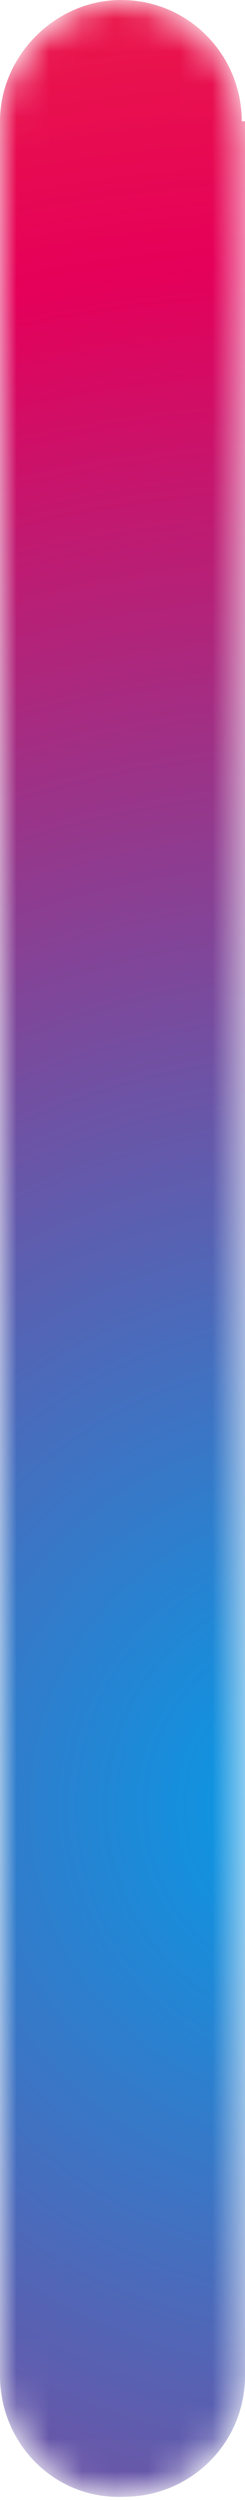 <?xml version="1.0" encoding="UTF-8"?><svg id="Layer_2" xmlns="http://www.w3.org/2000/svg" xmlns:xlink="http://www.w3.org/1999/xlink" viewBox="0 0 7.5 76.3"><defs><style>.cls-1{fill:url(#radial-gradient);}.cls-2{mask:url(#mask);}.cls-3{fill:url(#linear-gradient);}</style><linearGradient id="linear-gradient" x1="147" y1="1640.8" x2="223.3" y2="1640.8" gradientTransform="translate(-1637 223.3) rotate(-90)" gradientUnits="userSpaceOnUse"><stop offset="0" stop-color="#000"/><stop offset=".1" stop-color="#060606"/><stop offset=".2" stop-color="#171717"/><stop offset=".4" stop-color="#333"/><stop offset=".5" stop-color="#5a5a5a"/><stop offset=".7" stop-color="#8d8d8d"/><stop offset=".9" stop-color="#c9c9c9"/><stop offset="1" stop-color="#fff"/></linearGradient><mask id="mask" x="0" y="0" width="7.5" height="76.3" maskUnits="userSpaceOnUse"><path class="cls-3" d="m7.5,3.7v68.8c0,2.1-1.7,3.7-3.7,3.7h0C1.7,76.3,0,74.6,0,72.5V3.7C0,1.7,1.7,0,3.7,0h0c2.1,0,3.7,1.7,3.7,3.7Z"/></mask><radialGradient id="radial-gradient" cx="65.1" cy="-80.9" fx="65.1" fy="-80.9" r="94.4" gradientTransform="translate(21.2 158.4) rotate(-45)" gradientUnits="userSpaceOnUse"><stop offset="0" stop-color="#009eea"/><stop offset=".5" stop-color="#e50059"/><stop offset="1" stop-color="#ff8700"/></radialGradient></defs><g id="Layer_1-2"><g class="cls-2"><path class="cls-1" d="m7.5,3.7v68.8c0,2.1-1.7,3.7-3.7,3.7h0C1.7,76.3,0,74.6,0,72.5V3.7C0,1.7,1.7,0,3.7,0h0c2.1,0,3.7,1.7,3.7,3.7Z"/></g></g></svg>
